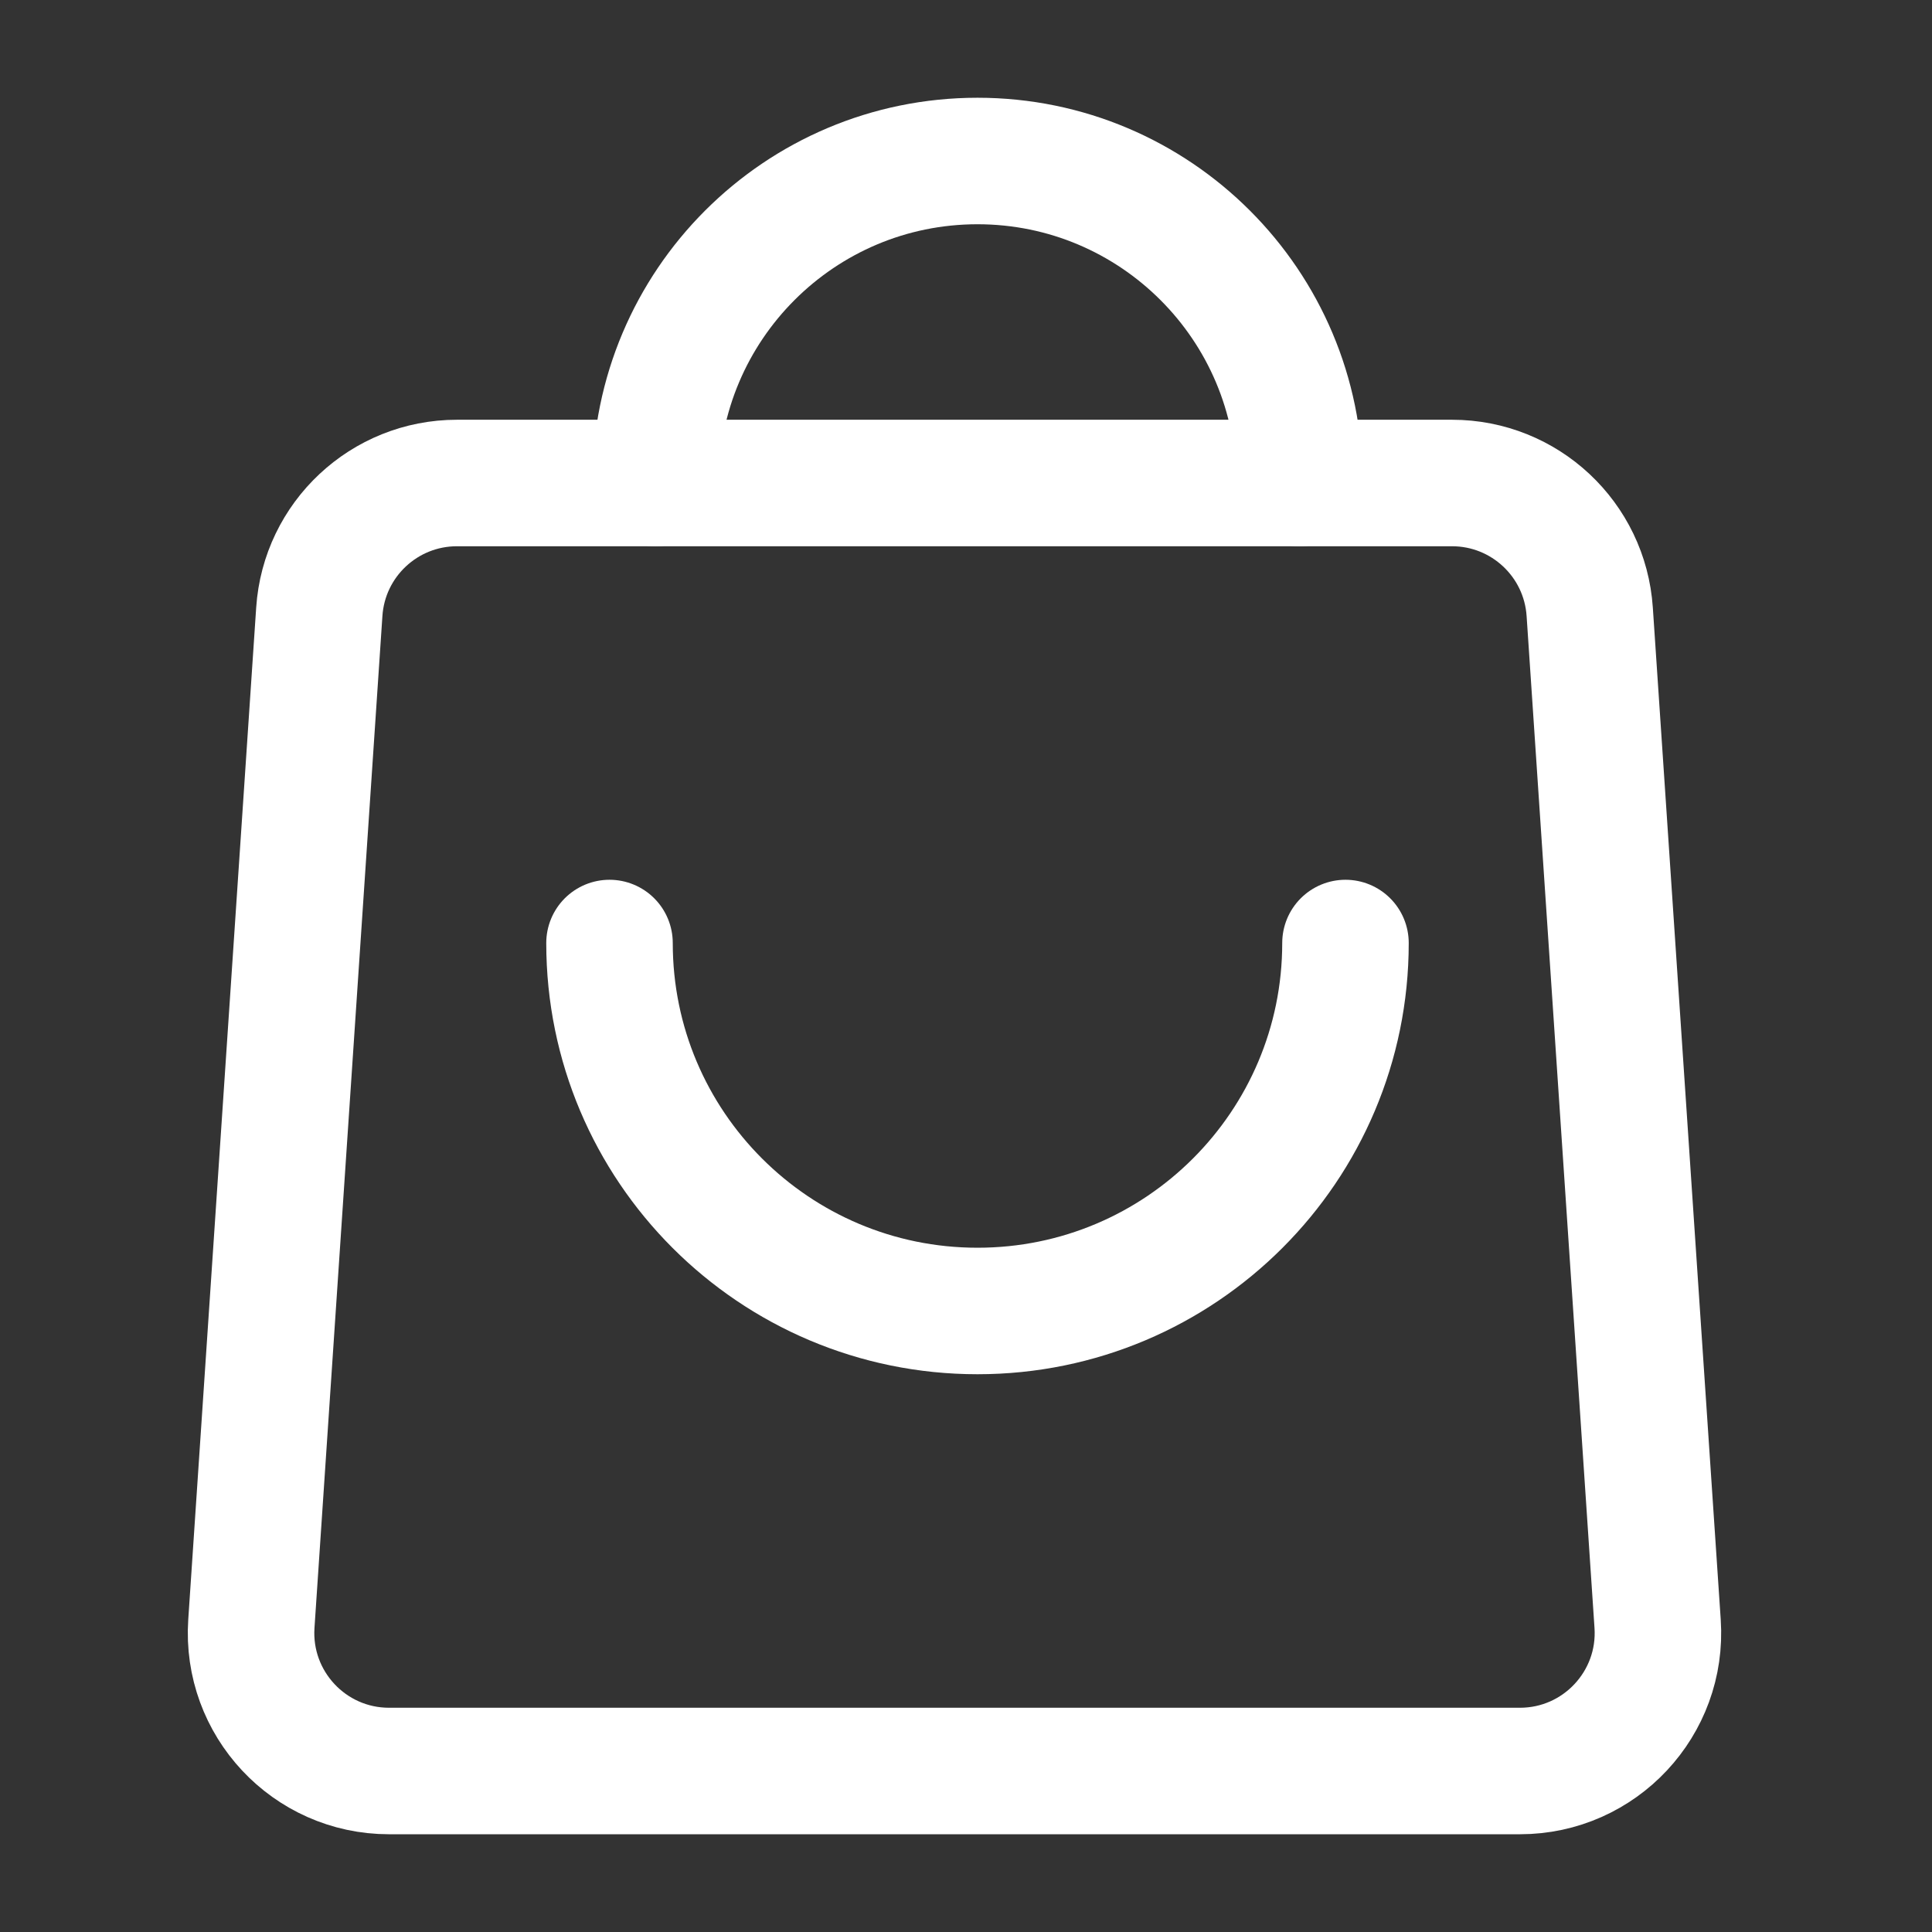<svg width="48" height="48" viewBox="0 0 48 48" fill="none" xmlns="http://www.w3.org/2000/svg">
<rect x="0" y="0" width="48" height="48" fill="#333333" stroke="none"/>
<path d="M7.933 15.199C8.053 13.399 9.549 12 11.353 12H36.075C37.88 12 39.375 13.399 39.496 15.199L41.183 40.342C41.316 42.321 39.746 44 37.762 44H9.666C7.682 44 6.113 42.321 6.245 40.342L7.933 15.199Z" stroke="white" stroke-width="3.143"/>
<path d="M33.428 23.429C33.428 28.478 29.335 32.571 24.286 32.571C19.236 32.571 15.143 28.478 15.143 23.429" stroke="white" stroke-width="3.143" stroke-linecap="round"/>
<path d="M16.286 12C16.286 7.582 19.867 4 24.286 4C28.704 4 32.286 7.582 32.286 12" stroke="white" stroke-width="3.143" stroke-linecap="round"/>
</svg>

